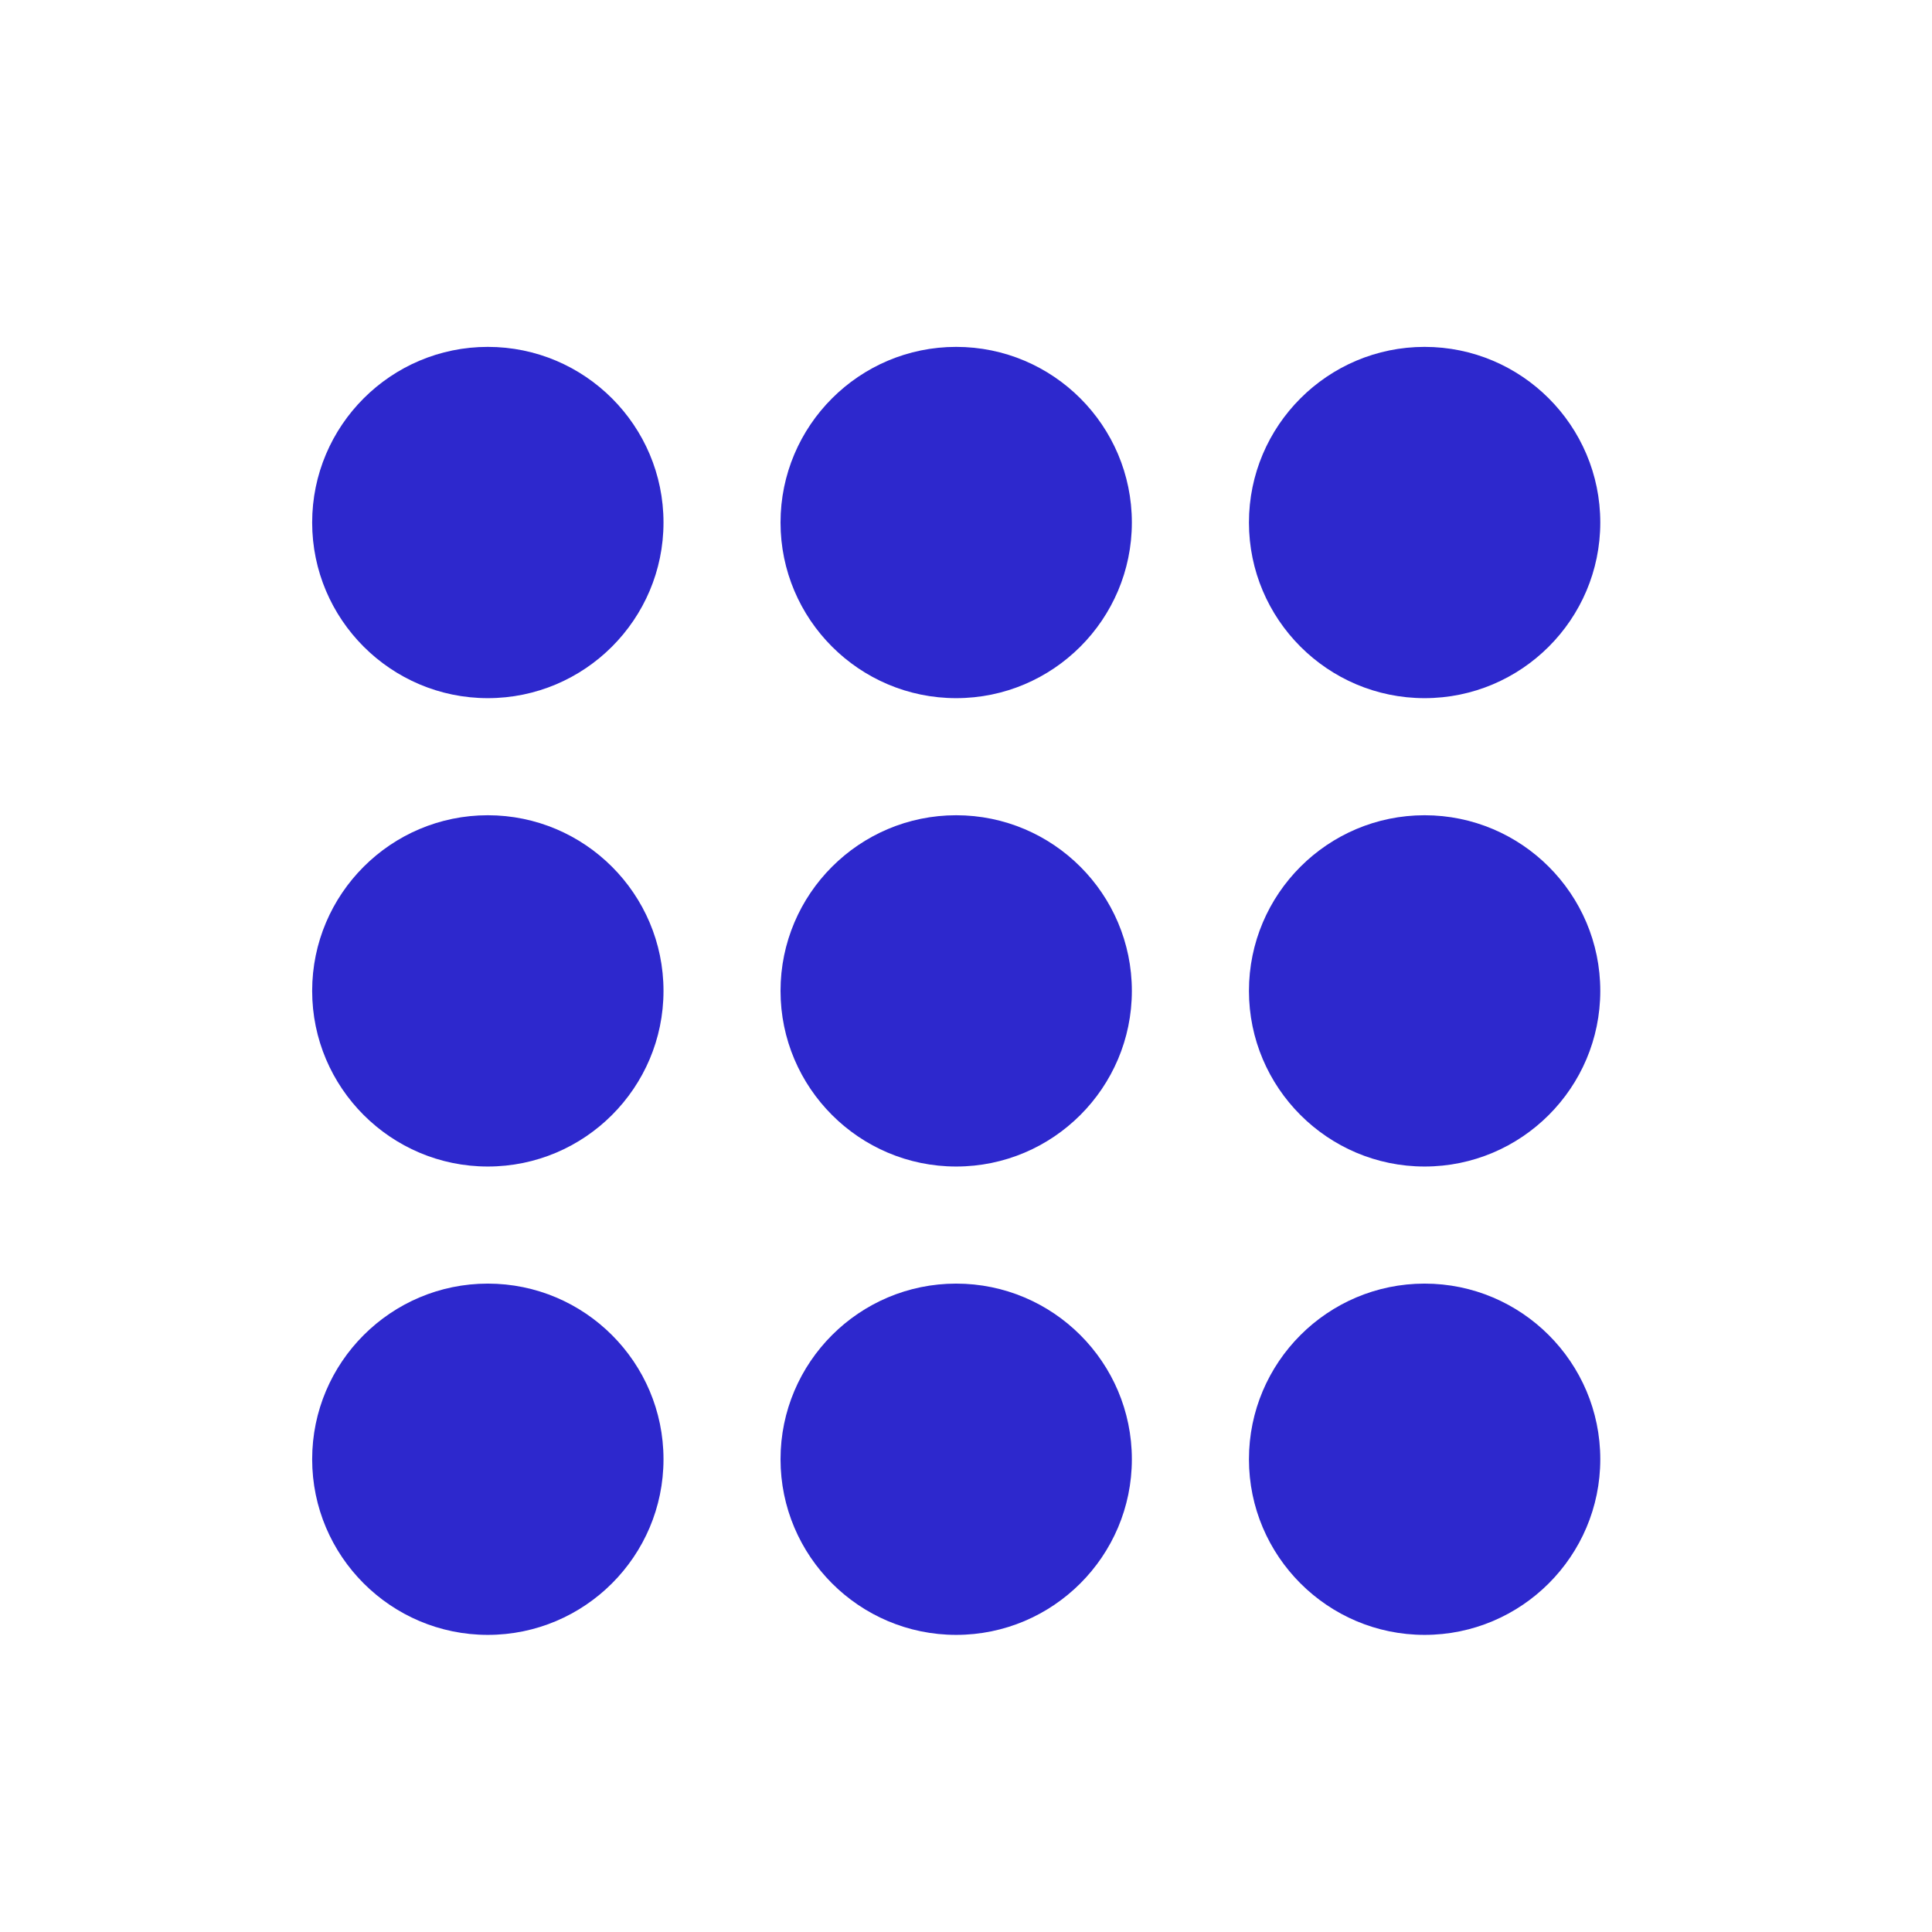 <svg width="33" height="33" viewBox="0 0 33 33" fill="none" xmlns="http://www.w3.org/2000/svg"><g id="General / Keypad"><g id="Icon"><path d="M27.334 8.925C27.334 10.579 25.988 11.925 24.333 11.925C22.679 11.925 21.333 10.579 21.333 8.925C21.333 7.27 22.679 5.925 24.333 5.925C25.988 5.925 27.334 7.27 27.334 8.925Z" fill="#2D28CD"/><path d="M24.333 13.925C22.679 13.925 21.333 15.27 21.333 16.925C21.333 18.579 22.679 19.925 24.333 19.925C25.988 19.925 27.334 18.579 27.334 16.925C27.334 15.27 25.988 13.925 24.333 13.925Z" fill="#2D28CD"/><path d="M5.332 24.925C5.332 23.27 6.678 21.925 8.332 21.925C9.987 21.925 11.333 23.27 11.333 24.925C11.333 26.579 9.987 27.925 8.332 27.925C6.678 27.925 5.332 26.579 5.332 24.925Z" fill="#2D28CD"/><path d="M16.332 21.925C14.678 21.925 13.332 23.27 13.332 24.925C13.332 26.579 14.678 27.925 16.332 27.925C17.987 27.925 19.333 26.579 19.333 24.925C19.333 23.27 17.987 21.925 16.332 21.925Z" fill="#2D28CD"/><path d="M24.333 21.925C22.679 21.925 21.333 23.27 21.333 24.925C21.333 26.579 22.679 27.925 24.333 27.925C25.988 27.925 27.334 26.579 27.334 24.925C27.334 23.27 25.988 21.925 24.333 21.925Z" fill="#2D28CD"/><path d="M13.332 16.925C13.332 15.27 14.678 13.925 16.332 13.925C17.987 13.925 19.333 15.27 19.333 16.925C19.333 18.579 17.987 19.925 16.332 19.925C14.678 19.925 13.332 18.579 13.332 16.925Z" fill="#2D28CD"/><path d="M8.332 13.925C6.678 13.925 5.332 15.27 5.332 16.925C5.332 18.579 6.678 19.925 8.332 19.925C9.987 19.925 11.333 18.579 11.333 16.925C11.333 15.27 9.987 13.925 8.332 13.925Z" fill="#2D28CD"/><path d="M16.332 5.925C14.678 5.925 13.332 7.27 13.332 8.925C13.332 10.579 14.678 11.925 16.332 11.925C17.987 11.925 19.333 10.579 19.333 8.925C19.333 7.27 17.987 5.925 16.332 5.925Z" fill="#2D28CD"/><path d="M5.332 8.925C5.332 7.27 6.678 5.925 8.332 5.925C9.987 5.925 11.333 7.27 11.333 8.925C11.333 10.579 9.987 11.925 8.332 11.925C6.678 11.925 5.332 10.579 5.332 8.925Z" fill="#2D28CD"/></g></g></svg>